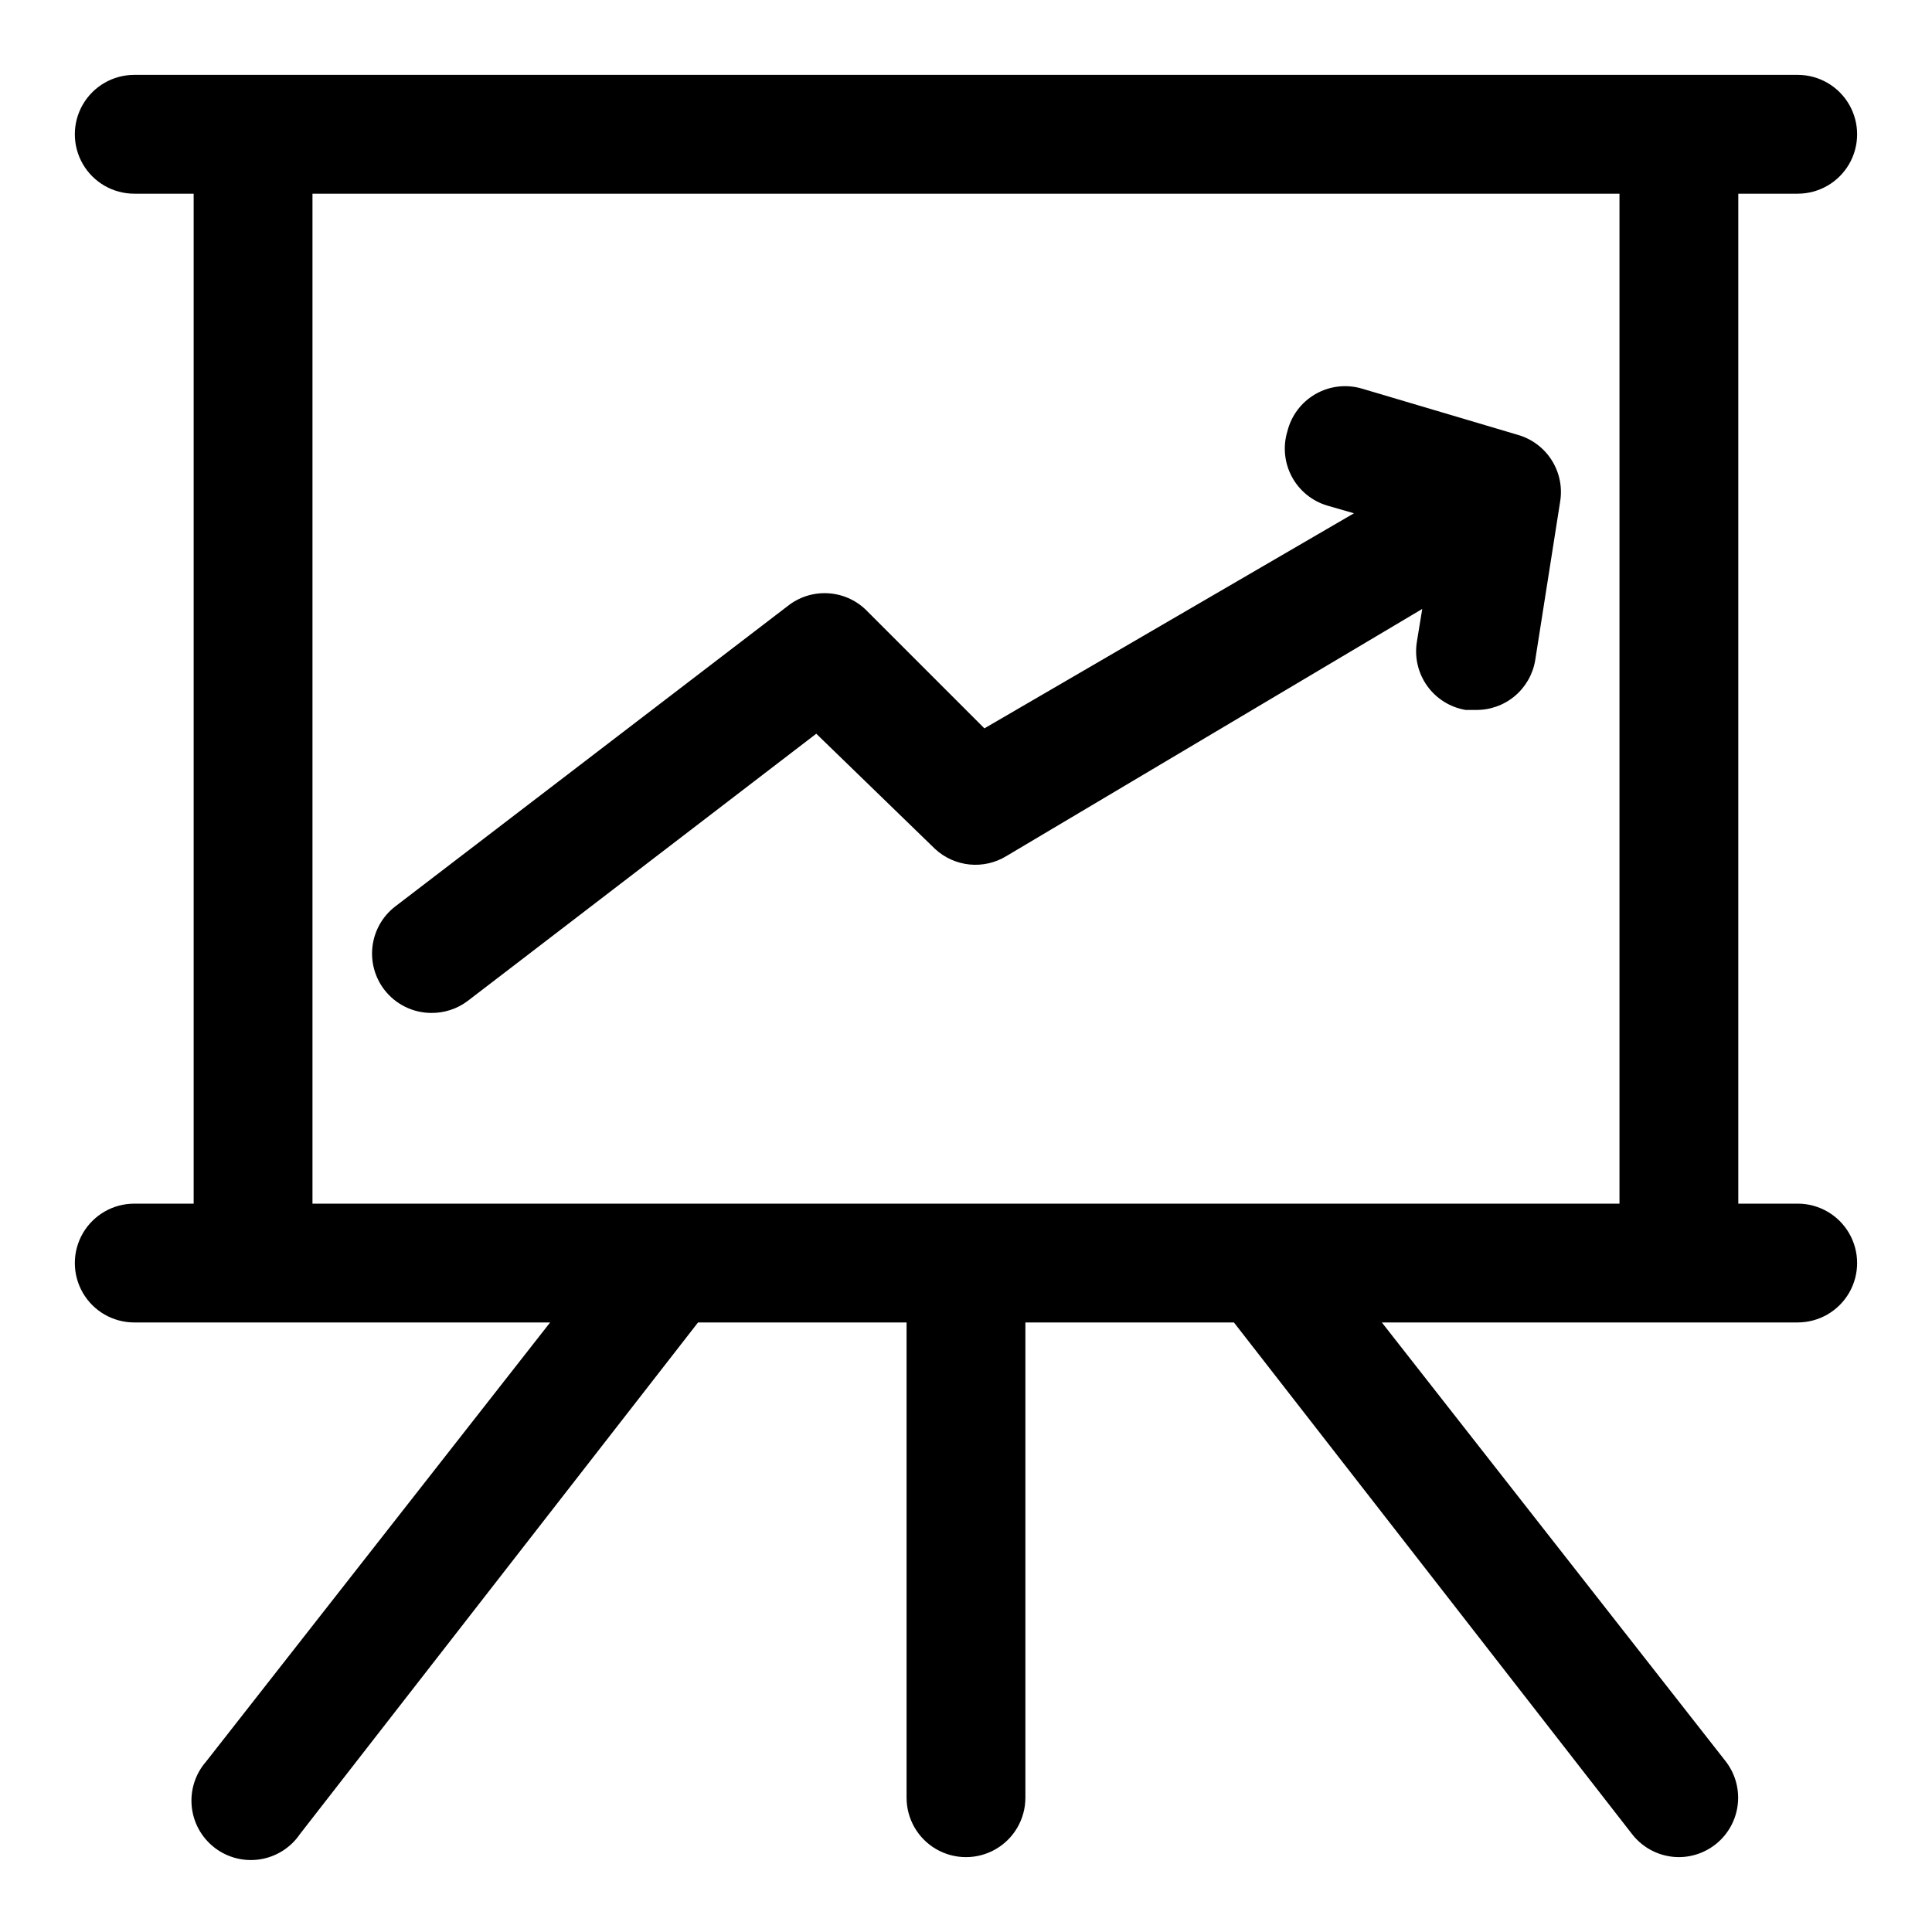 <?xml version="1.0" encoding="UTF-8"?>
<!-- Uploaded to: ICON Repo, www.iconrepo.com, Generator: ICON Repo Mixer Tools -->
<svg fill="#000000" width="800px" height="800px" version="1.1" viewBox="144 144 512 512" xmlns="http://www.w3.org/2000/svg">
 <g>
  <path d="m620.41 462.98h-15.742v-267.65h15.742c5.625 0 10.824-3 13.637-7.871s2.812-10.871 0-15.742c-2.812-4.871-8.012-7.875-13.637-7.875h-440.83c-5.625 0-10.824 3.004-13.637 7.875-2.812 4.871-2.812 10.871 0 15.742s8.012 7.871 13.637 7.871h15.742v267.65h-15.742c-5.625 0-10.824 3-13.637 7.871s-2.812 10.871 0 15.742 8.012 7.871 13.637 7.871h110.21l-91.156 116.35c-2.863 3.266-4.246 7.574-3.824 11.895 0.418 4.324 2.609 8.281 6.047 10.938s7.82 3.773 12.109 3.086c4.289-0.688 8.105-3.117 10.543-6.711l105.48-135.56h55.262v125.95c0 5.625 3 10.824 7.871 13.637s10.875 2.812 15.746 0 7.871-8.012 7.871-13.637v-125.95h55.262l105.48 135.55v0.004c2.973 3.859 7.566 6.129 12.438 6.141 3.938-0.012 7.727-1.496 10.625-4.16 2.894-2.664 4.688-6.32 5.023-10.242 0.336-3.922-0.809-7.828-3.211-10.945l-91.156-116.35h110.21c5.625 0 10.824-3 13.637-7.871s2.812-10.871 0-15.742-8.012-7.871-13.637-7.871zm-393.6-267.65h346.37v267.65h-346.37z"/>
  <path d="m410.7 370.87 110.21-65.496-1.418 8.66h0.004c-0.684 4.113 0.293 8.328 2.711 11.723 2.422 3.394 6.09 5.691 10.199 6.383h2.676c3.75 0.055 7.398-1.23 10.285-3.625 2.887-2.398 4.82-5.746 5.461-9.441l6.609-42.035c0.656-3.824-0.125-7.75-2.188-11.035-2.062-3.281-5.262-5.688-8.988-6.758l-41.406-12.281c-4.117-1.195-8.543-0.664-12.258 1.477s-6.394 5.699-7.426 9.859c-1.223 4.012-0.797 8.34 1.184 12.035 1.98 3.695 5.352 6.445 9.367 7.644l7.086 2.047-97.93 56.996-31.488-31.488c-2.746-2.617-6.348-4.152-10.137-4.324-3.789-0.176-7.512 1.023-10.488 3.379l-104.07 79.664c-3.293 2.551-5.441 6.305-5.969 10.438-0.531 4.129 0.594 8.305 3.133 11.605 2.973 3.859 7.566 6.129 12.438 6.141 3.461 0.031 6.836-1.074 9.605-3.148l92.418-70.848 31.488 30.543c2.512 2.328 5.719 3.769 9.129 4.113 3.41 0.34 6.836-0.441 9.762-2.227z"/>
 </g>
</svg>